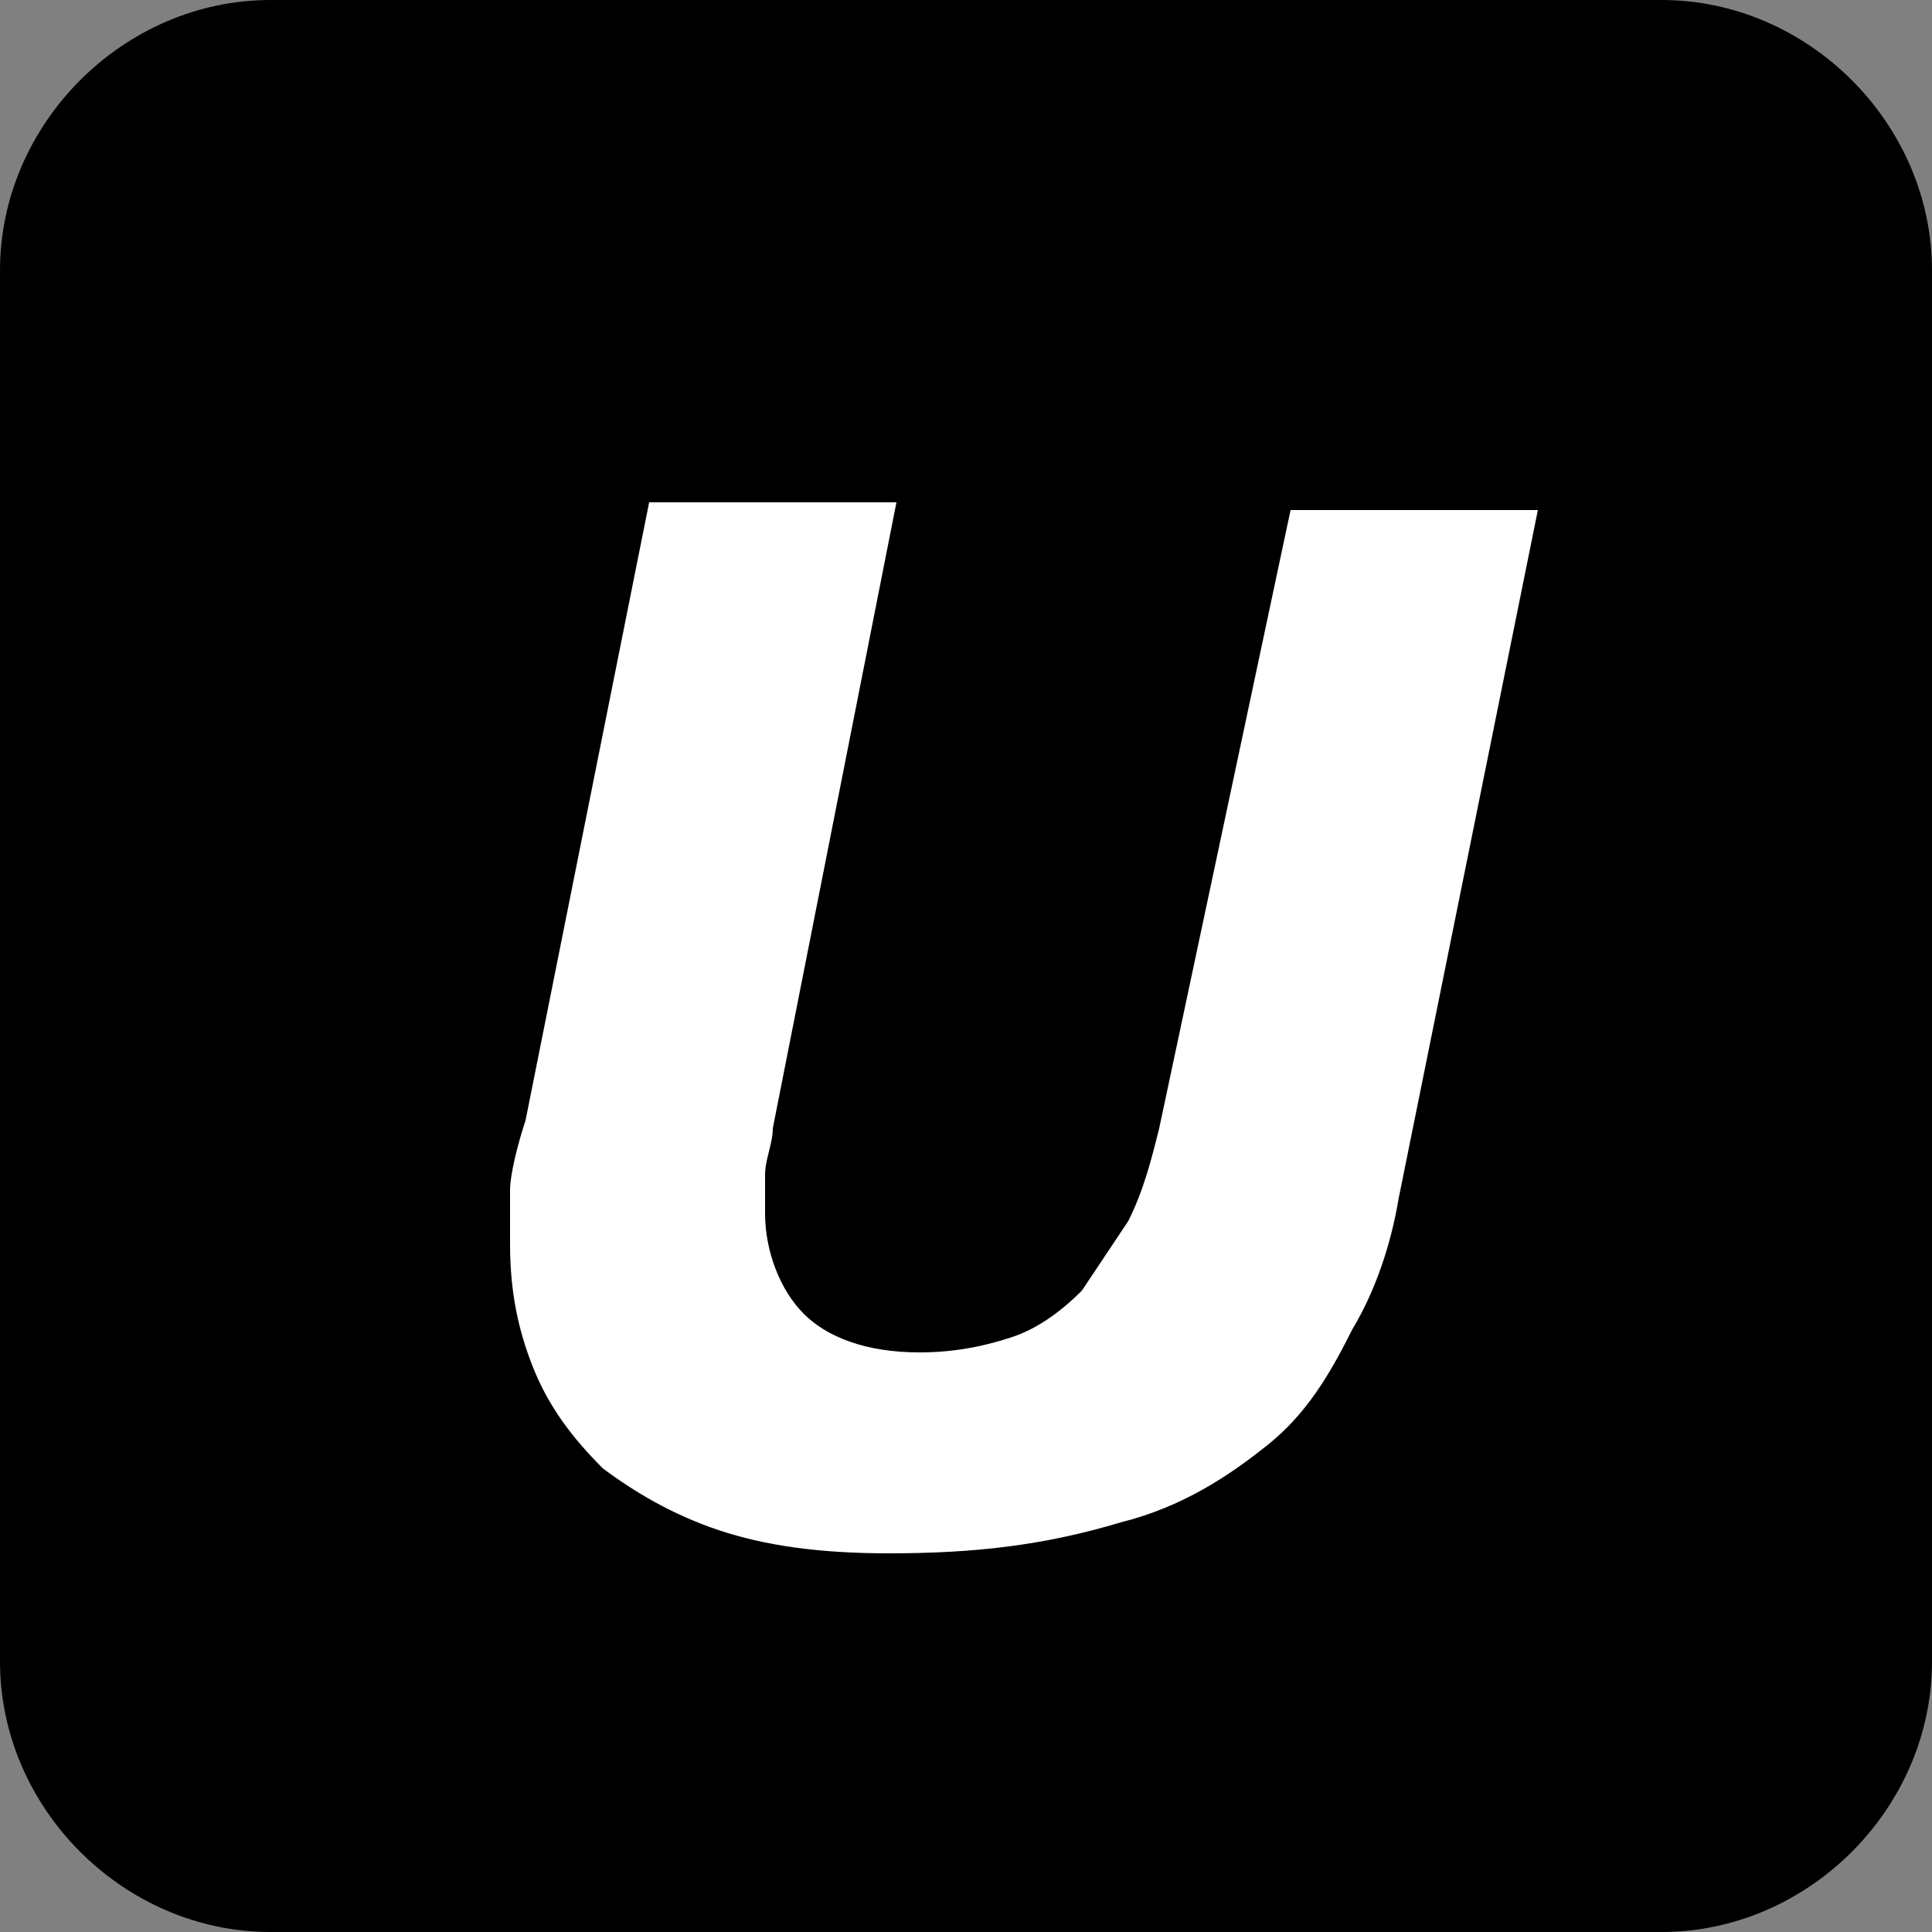 <svg xmlns="http://www.w3.org/2000/svg" version="1.1" xmlns:xlink="http://www.w3.org/1999/xlink" xmlns:svgjs="http://svgjs.dev/svgjs" width="25" height="25"><rect width="100%" height="100%" fill="#808080" stroke="none"/><svg version="1.1" id="SvgjsSvg1011" xmlns="http://www.w3.org/2000/svg" xmlns:xlink="http://www.w3.org/1999/xlink" x="0px" y="0px" viewBox="0 0 25 25" style="enable-background:new 0 0 25 25;" xml:space="preserve">
<style type="text/css">
	.st0{fill:#FFFFFF;}
</style>
<path d="M21.5,25h-18C1.6,25,0,23.4,0,21.5v-18C0,1.6,1.6,0,3.5,0h18C23.4,0,25,1.6,25,3.5v18C25,23.4,23.4,25,21.5,25z"></path>
<g>
	<path class="st0" d="M11.5,20.1c-0.9,0-1.6-0.1-2.2-0.3c-0.6-0.2-1.1-0.5-1.5-0.8c-0.4-0.4-0.7-0.8-0.9-1.3c-0.2-0.5-0.3-1-0.3-1.6
		c0-0.2,0-0.4,0-0.7c0-0.2,0.1-0.6,0.2-0.9l1.6-8h3.2L10,14.6c0,0.2-0.1,0.4-0.1,0.6c0,0.2,0,0.4,0,0.5c0,0.5,0.2,1,0.5,1.3
		c0.3,0.3,0.8,0.5,1.5,0.5c0.5,0,0.9-0.1,1.2-0.2c0.3-0.1,0.6-0.3,0.9-0.6c0.2-0.3,0.4-0.6,0.6-0.9c0.2-0.4,0.3-0.8,0.4-1.2l1.7-8
		h3.2l-1.8,8.9c-0.1,0.6-0.3,1.2-0.6,1.7c-0.3,0.6-0.6,1.1-1.1,1.5c-0.5,0.4-1.1,0.8-1.9,1C13.5,20,12.6,20.1,11.5,20.1z"></path>
</g>
</svg><style>@media (prefers-color-scheme: light) { :root { filter: none; } }
@media (prefers-color-scheme: dark) { :root { filter: none; } }
</style></svg>